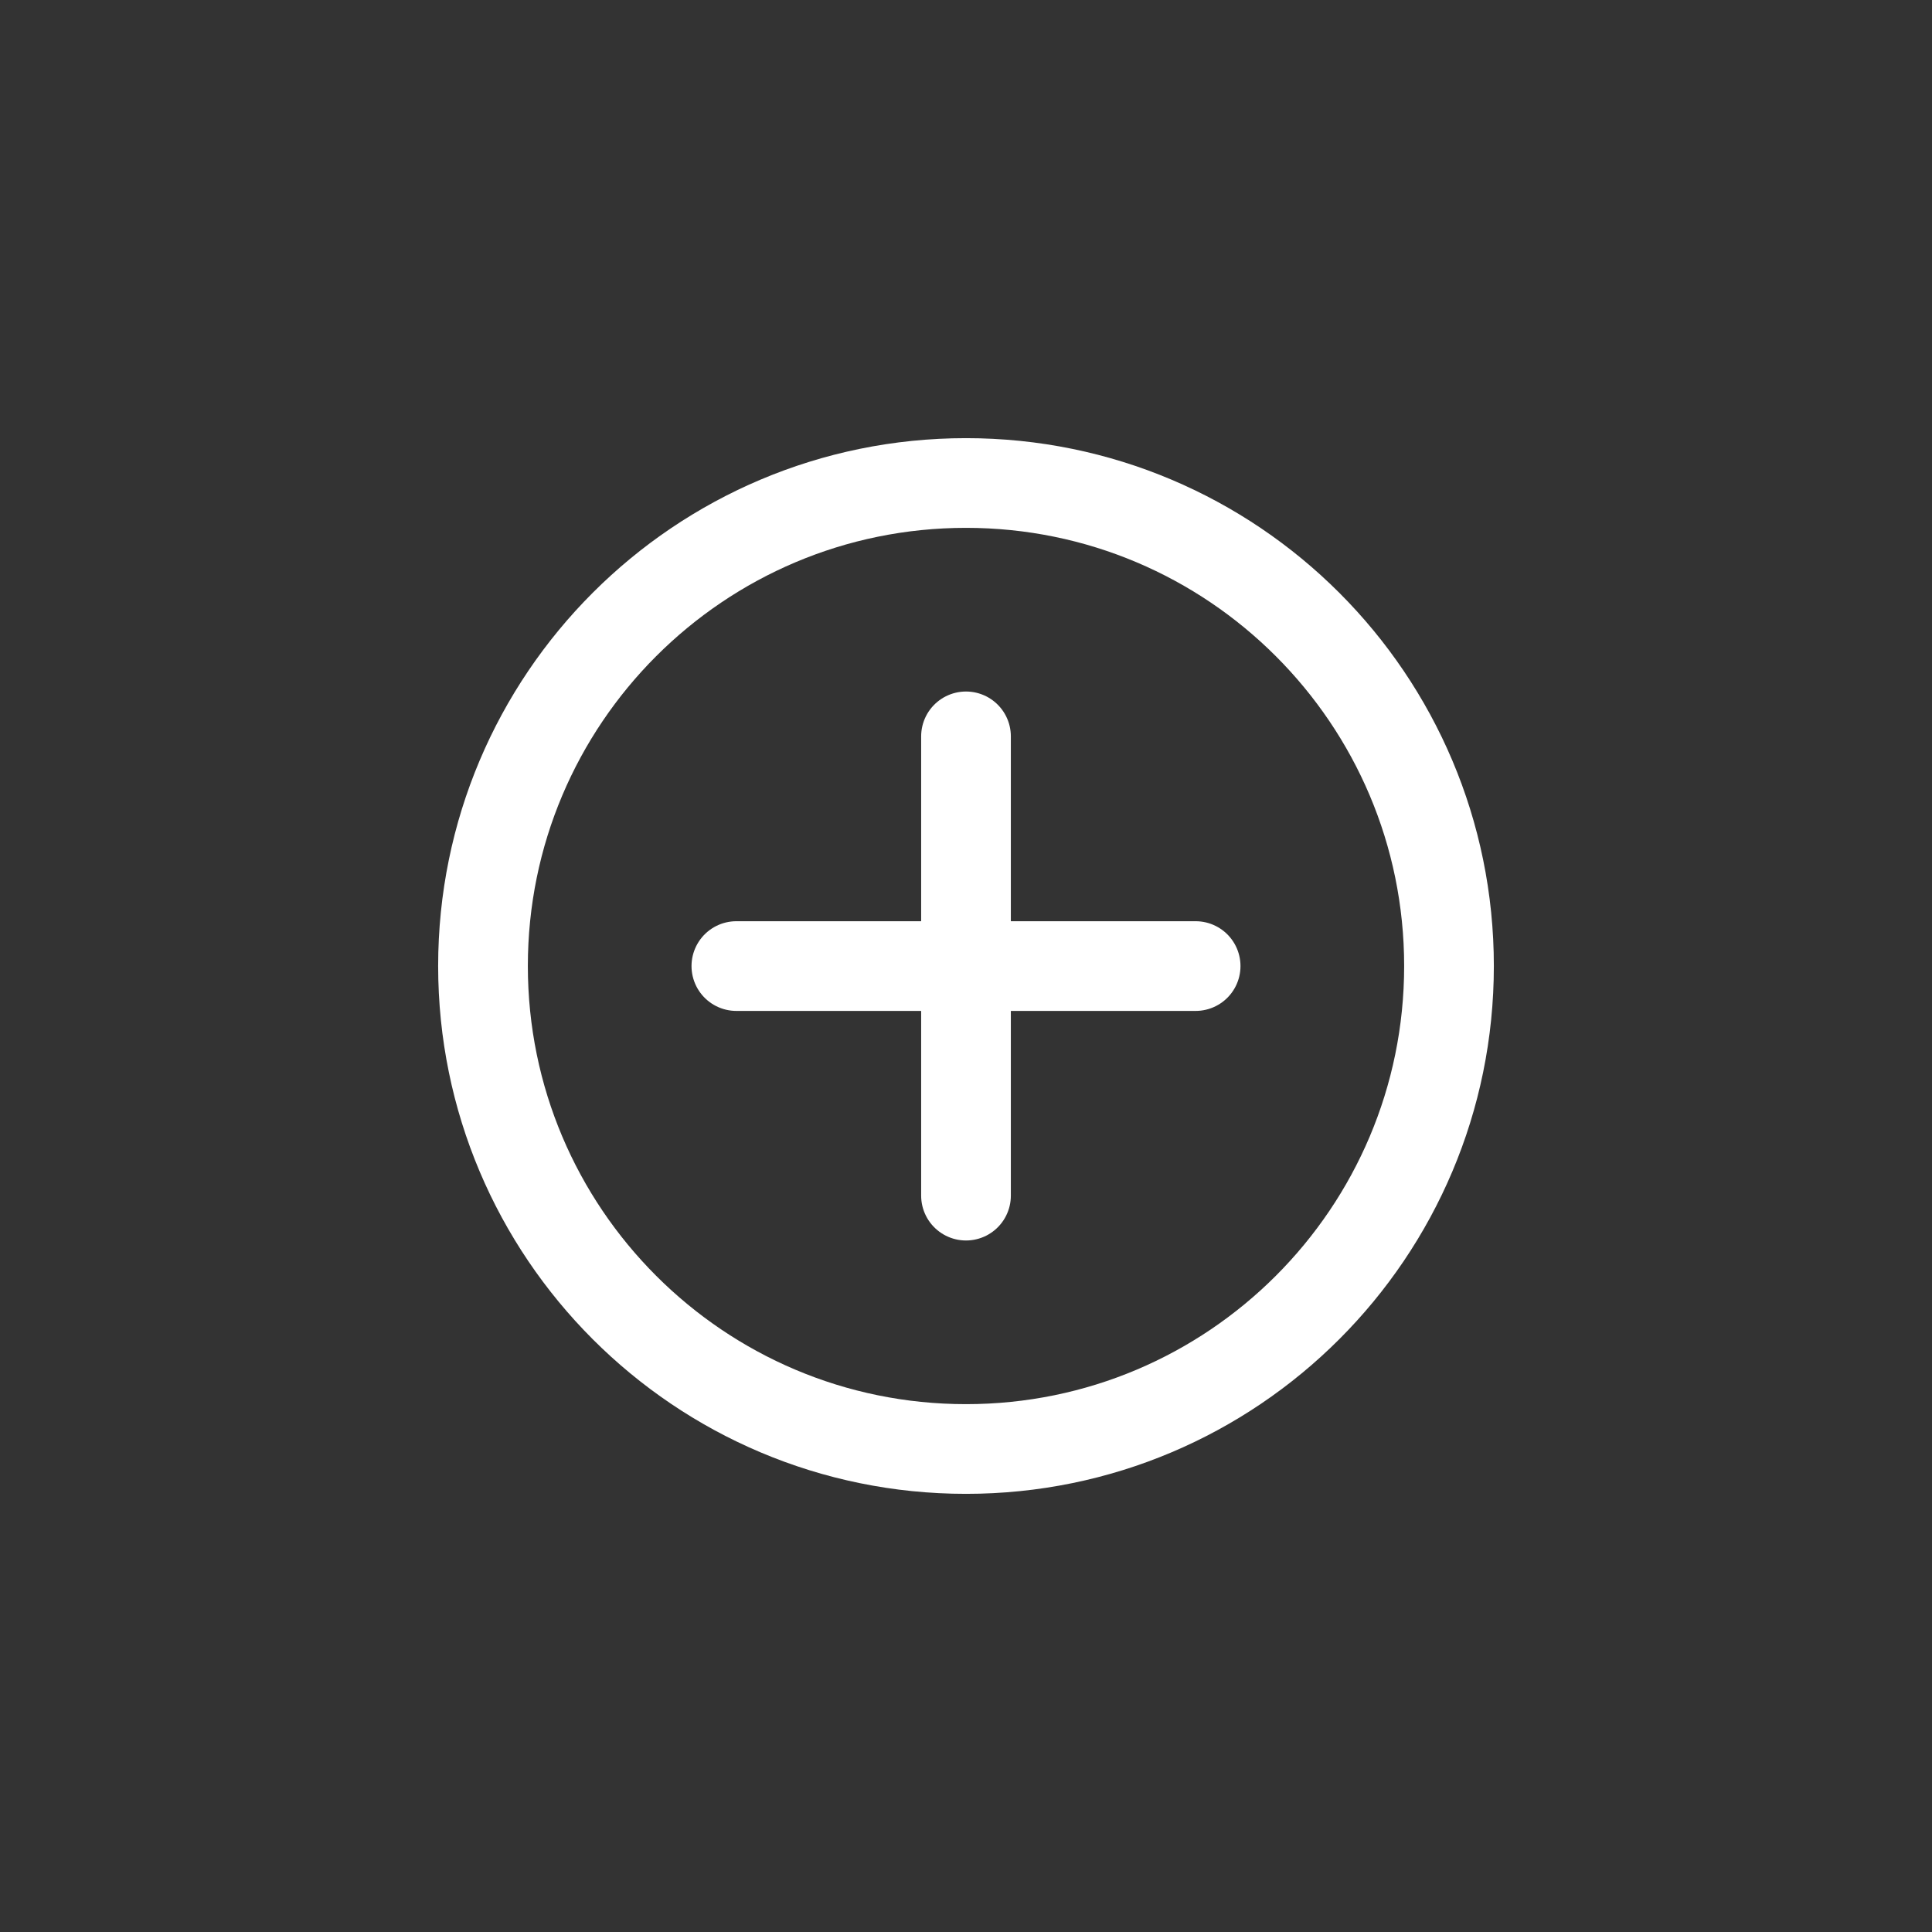 <svg width="28" height="28" viewBox="0 0 28 28" fill="none" xmlns="http://www.w3.org/2000/svg">
<rect x="0" y="0" width="28" height="28" fill="#333333" stroke="none"/>
<path d="M14 21C17.866 21 21 17.866 21 14C21 10.134 17.866 7 14 7C10.134 7 7 10.134 7 14C7 17.866 10.134 21 14 21Z" stroke="white" stroke-width="1.3"></path>
<path d="M14 10.672V17.328" stroke="white" stroke-width="1.3" stroke-linecap="round"></path>
<path d="M10.672 14.001H17.328" stroke="white" stroke-width="1.3" stroke-linecap="round"></path>
</svg>